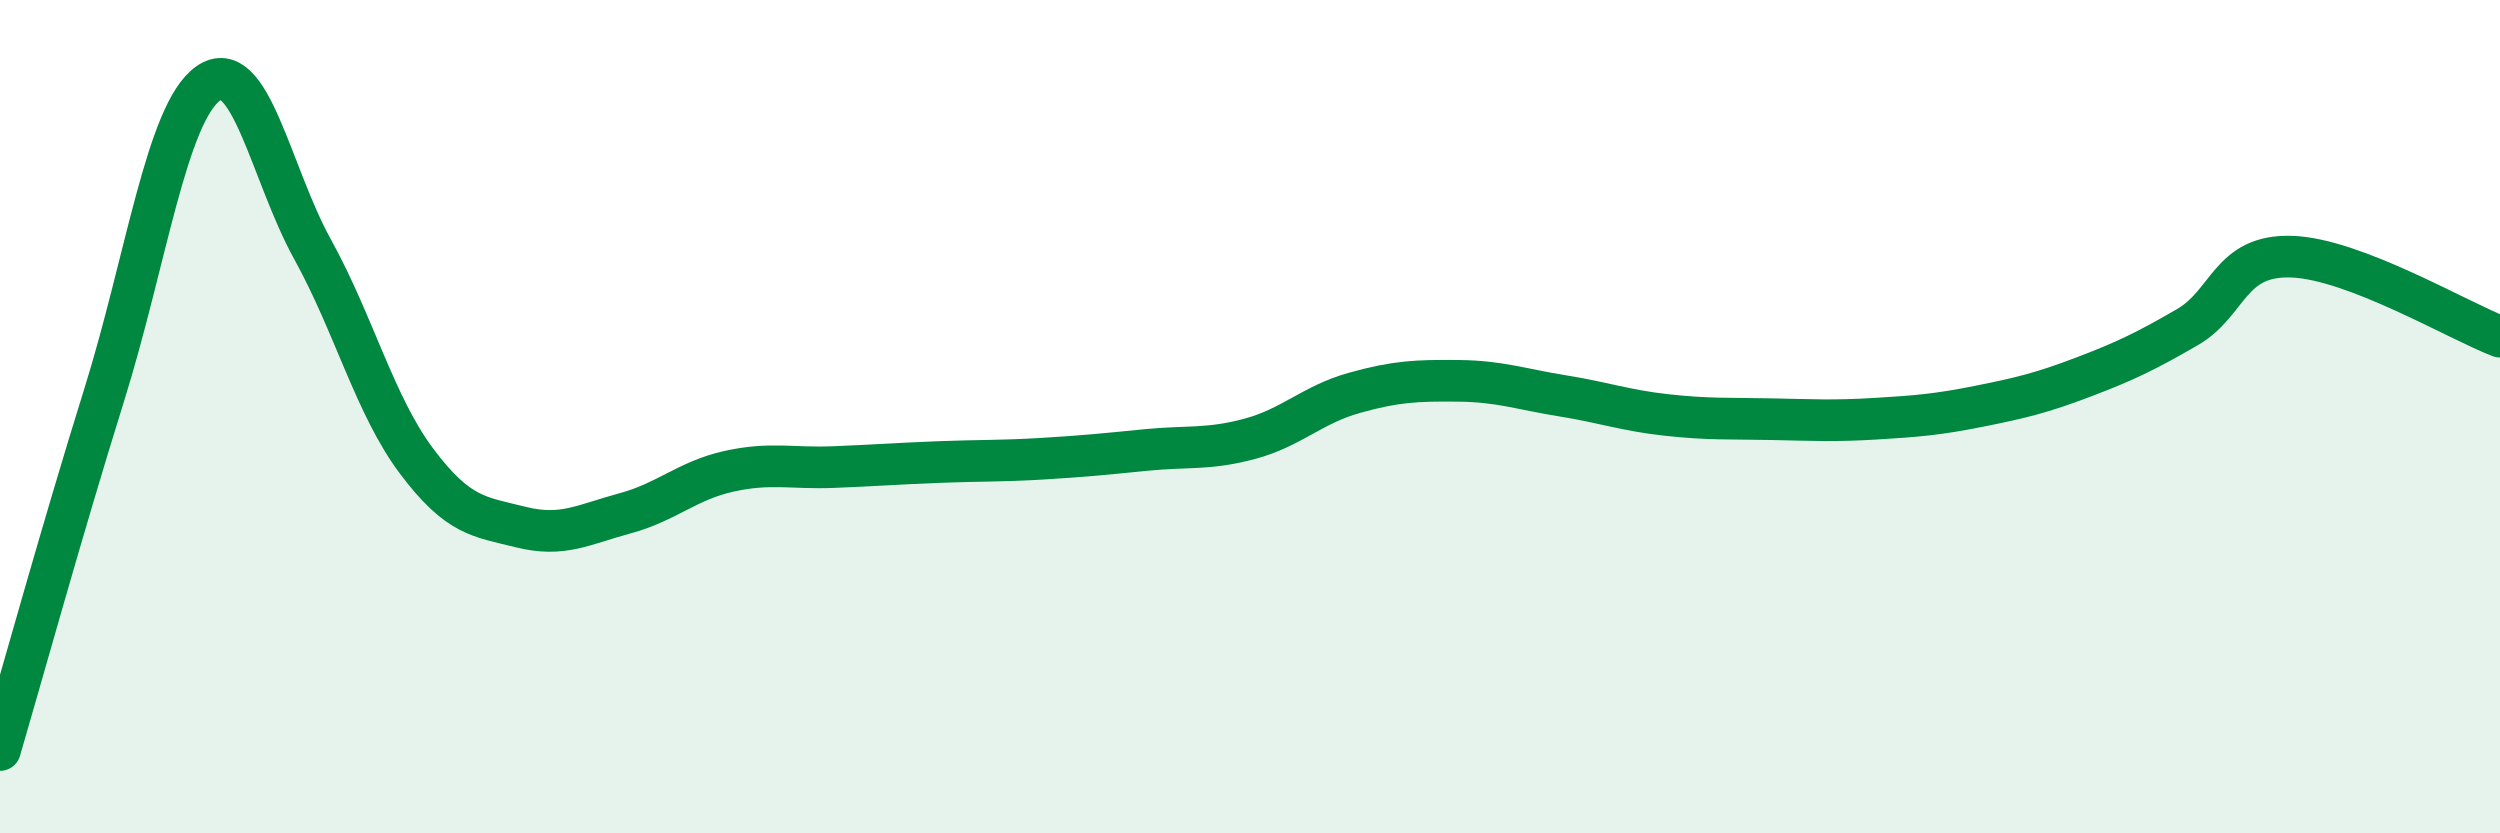 
    <svg width="60" height="20" viewBox="0 0 60 20" xmlns="http://www.w3.org/2000/svg">
      <path
        d="M 0,18 C 0.5,16.3 1.5,12.68 2.5,9.48 C 3.5,6.28 4,2.7 5,2 C 6,1.3 6.5,4.17 7.5,5.98 C 8.5,7.79 9,9.74 10,11.07 C 11,12.4 11.5,12.4 12.5,12.65 C 13.5,12.9 14,12.59 15,12.32 C 16,12.05 16.5,11.53 17.5,11.31 C 18.5,11.09 19,11.25 20,11.21 C 21,11.17 21.5,11.13 22.5,11.09 C 23.5,11.05 24,11.07 25,11.01 C 26,10.95 26.5,10.9 27.5,10.8 C 28.5,10.7 29,10.8 30,10.53 C 31,10.26 31.5,9.71 32.5,9.43 C 33.5,9.15 34,9.13 35,9.14 C 36,9.15 36.5,9.34 37.5,9.5 C 38.5,9.66 39,9.85 40,9.96 C 41,10.07 41.5,10.04 42.5,10.06 C 43.5,10.08 44,10.11 45,10.05 C 46,9.99 46.5,9.95 47.5,9.75 C 48.5,9.55 49,9.43 50,9.05 C 51,8.67 51.5,8.43 52.5,7.85 C 53.5,7.27 53.5,6.11 55,6.16 C 56.5,6.21 59,7.7 60,8.08L60 20L0 20Z"
        fill="#008740"
        opacity="0.1"
        stroke-linecap="round"
        stroke-linejoin="round"
      />
      <path
        d="M 0,18 C 0.5,16.3 1.5,12.68 2.5,9.48 C 3.5,6.28 4,2.7 5,2 C 6,1.3 6.5,4.17 7.5,5.98 C 8.5,7.79 9,9.74 10,11.07 C 11,12.4 11.5,12.4 12.5,12.65 C 13.5,12.9 14,12.59 15,12.32 C 16,12.05 16.5,11.53 17.5,11.31 C 18.5,11.09 19,11.25 20,11.21 C 21,11.17 21.5,11.13 22.5,11.09 C 23.5,11.05 24,11.07 25,11.01 C 26,10.95 26.5,10.9 27.5,10.8 C 28.5,10.7 29,10.8 30,10.53 C 31,10.26 31.5,9.71 32.5,9.43 C 33.5,9.15 34,9.13 35,9.14 C 36,9.15 36.5,9.34 37.5,9.5 C 38.5,9.66 39,9.85 40,9.96 C 41,10.07 41.5,10.04 42.5,10.06 C 43.5,10.08 44,10.11 45,10.05 C 46,9.99 46.5,9.95 47.5,9.75 C 48.5,9.55 49,9.43 50,9.05 C 51,8.67 51.5,8.43 52.5,7.85 C 53.5,7.27 53.5,6.11 55,6.16 C 56.5,6.21 59,7.7 60,8.08"
        stroke="#008740"
        stroke-width="1"
        fill="none"
        stroke-linecap="round"
        stroke-linejoin="round"
      />
    </svg>
  